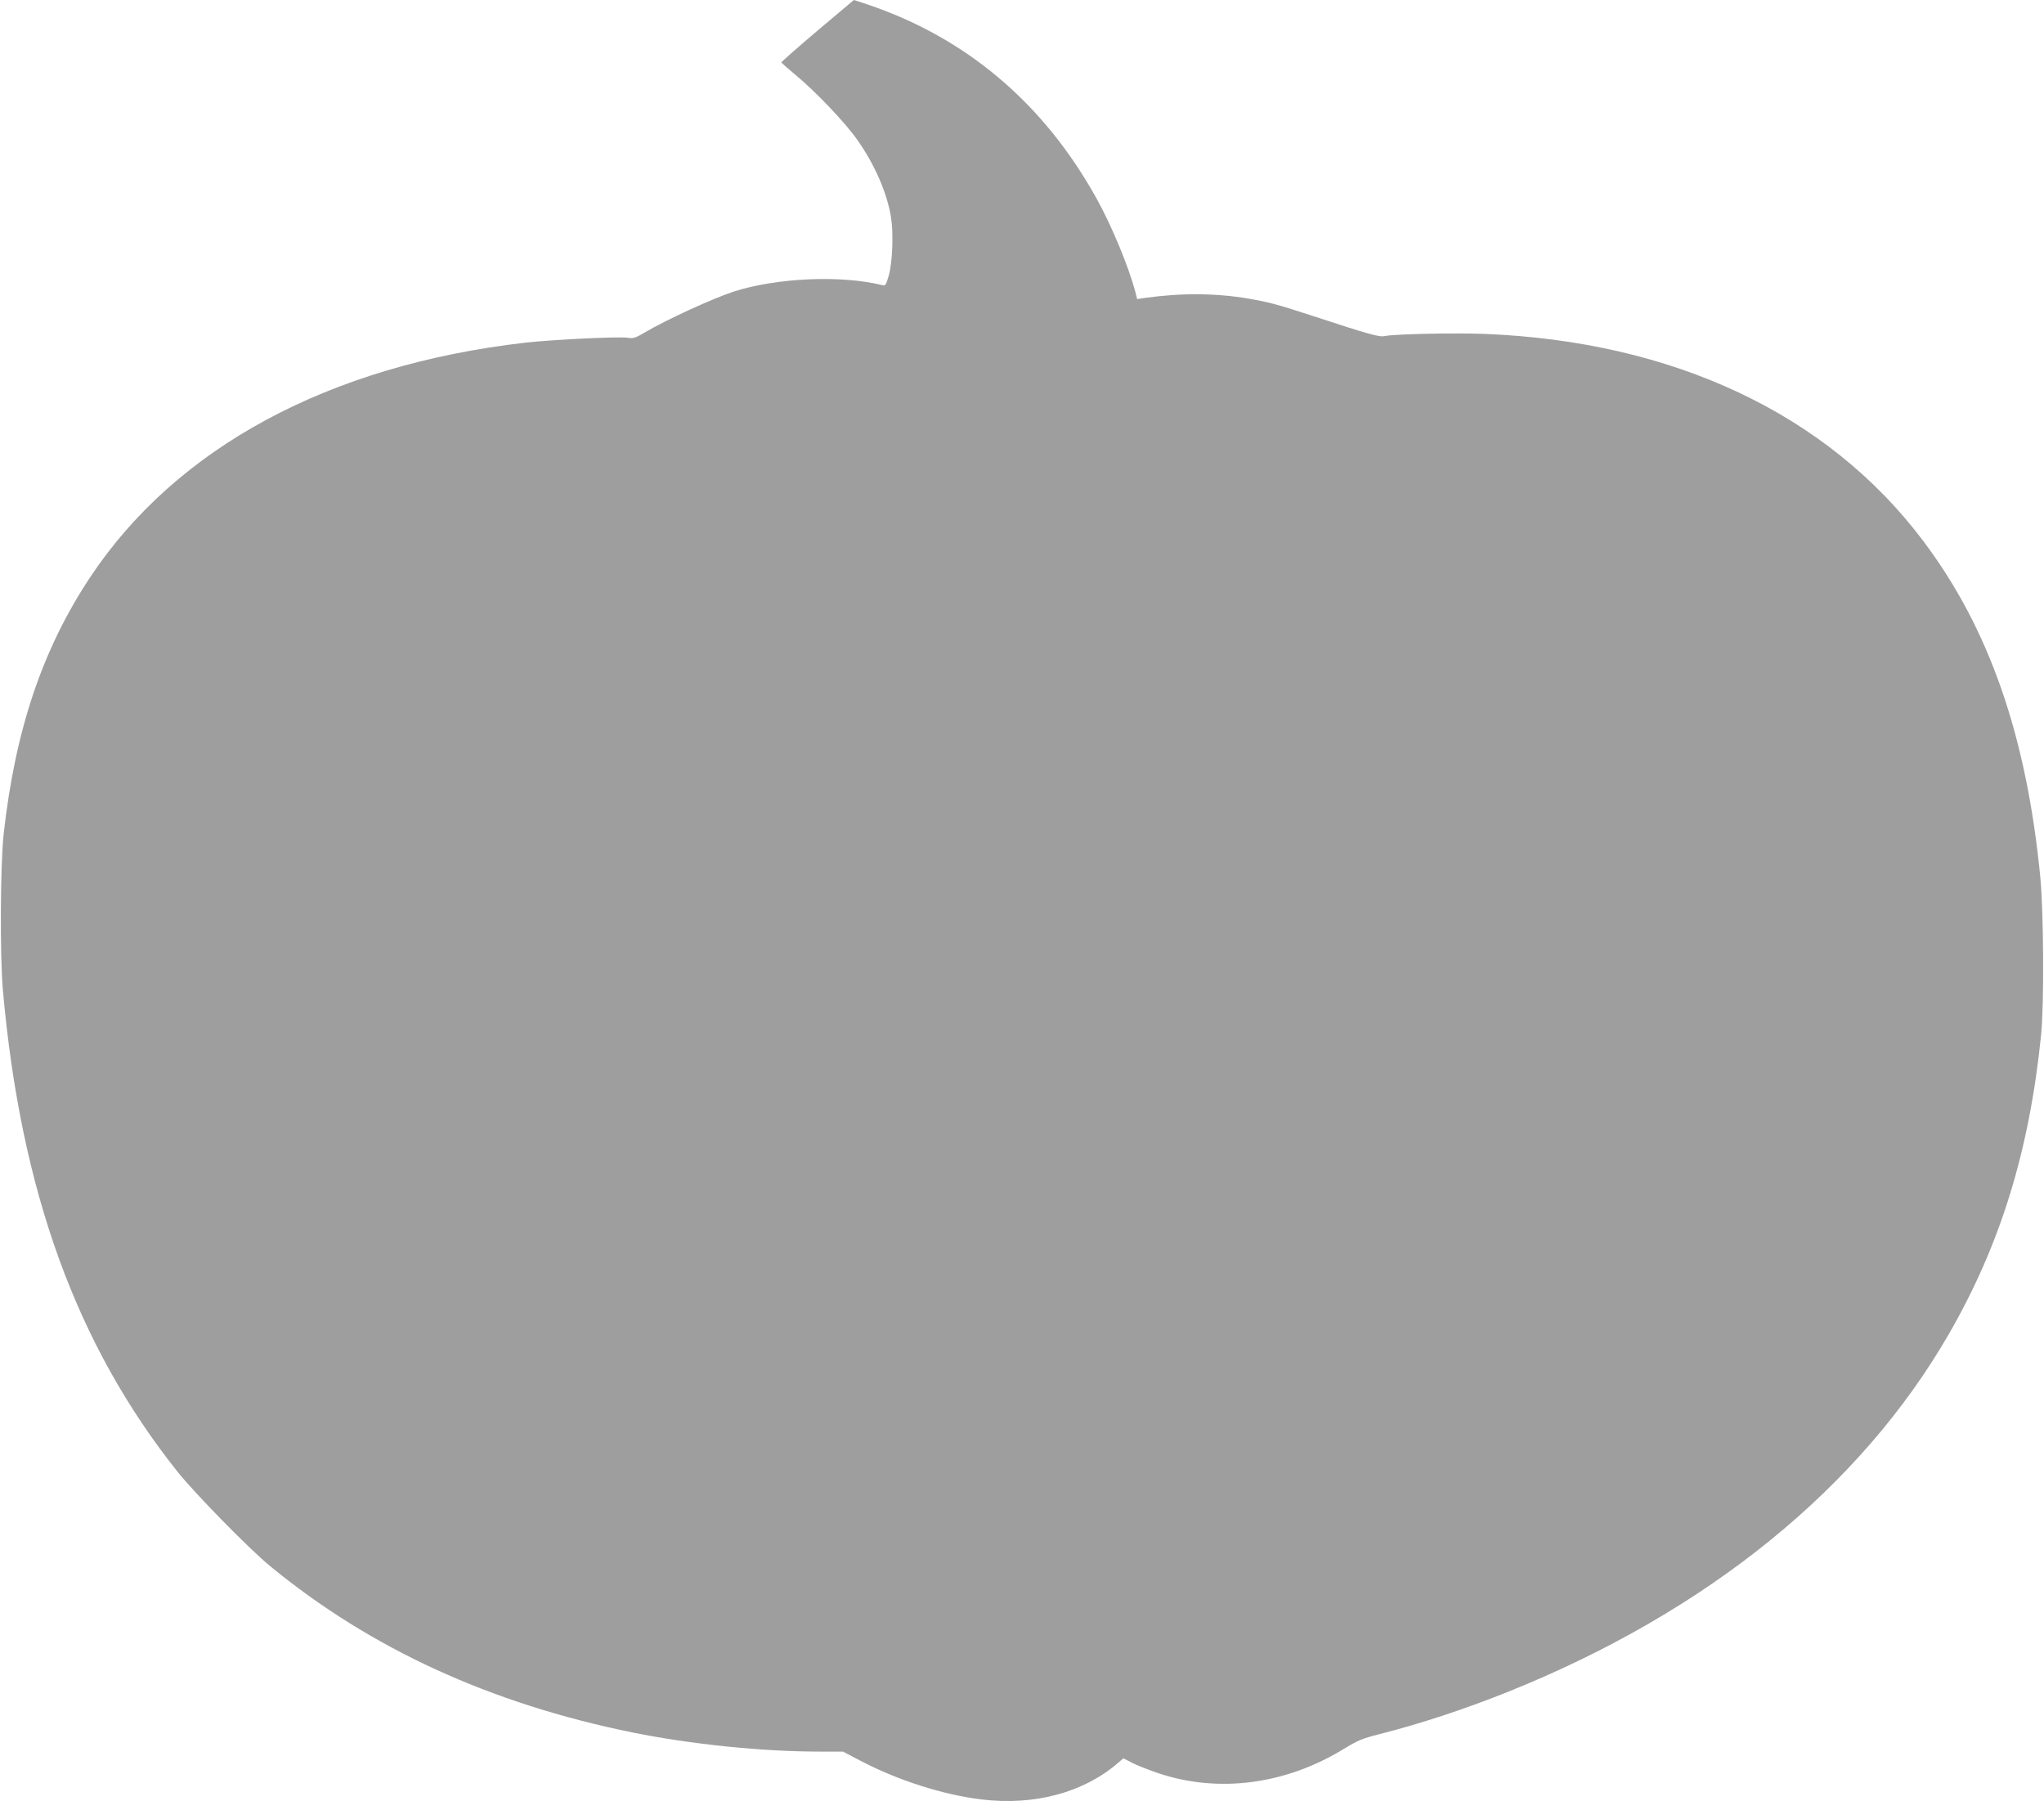 <?xml version="1.0" standalone="no"?>
<!DOCTYPE svg PUBLIC "-//W3C//DTD SVG 20010904//EN"
 "http://www.w3.org/TR/2001/REC-SVG-20010904/DTD/svg10.dtd">
<svg version="1.0" xmlns="http://www.w3.org/2000/svg"
 width="1280pt" height="1128pt" viewBox="0 0 1280 1128"
 preserveAspectRatio="xMidYMid meet">
<g transform="translate(0,1128) scale(0.1,-0.1)"
fill="#9e9e9e" stroke="none">
<path d="M5118 11087 c-125 -106 -226 -195 -225 -198 1 -3 43 -40 92 -81 125
-104 308 -296 383 -403 109 -154 188 -334 212 -488 16 -99 9 -283 -15 -365
-16 -56 -21 -63 -39 -58 -256 64 -659 47 -931 -40 -129 -42 -422 -176 -557
-256 -59 -35 -72 -39 -110 -33 -57 8 -468 -12 -638 -31 -1229 -141 -2186 -656
-2726 -1470 -298 -450 -468 -953 -541 -1606 -21 -191 -24 -761 -5 -978 112
-1262 461 -2224 1096 -3020 111 -138 444 -478 576 -587 628 -517 1380 -862
2270 -1043 365 -74 814 -120 1172 -120 l147 0 103 -54 c237 -125 523 -217 768
-246 328 -39 635 43 850 228 l35 30 58 -30 c32 -16 104 -44 160 -63 378 -127
800 -71 1164 153 85 52 117 65 220 91 254 64 539 158 808 266 1249 502 2208
1281 2762 2245 321 558 502 1146 575 1870 19 190 16 762 -5 985 -86 885 -320
1559 -734 2108 -598 795 -1565 1250 -2751 1296 -195 7 -562 -1 -623 -14 -31
-7 -100 12 -444 125 -234 76 -271 86 -408 110 -205 35 -421 36 -649 4 l-47 -7
-11 44 c-43 162 -147 412 -242 584 -332 599 -818 1010 -1441 1219 -43 14 -78
26 -80 26 -1 -1 -104 -87 -229 -193z"/>
</g>
</svg>
